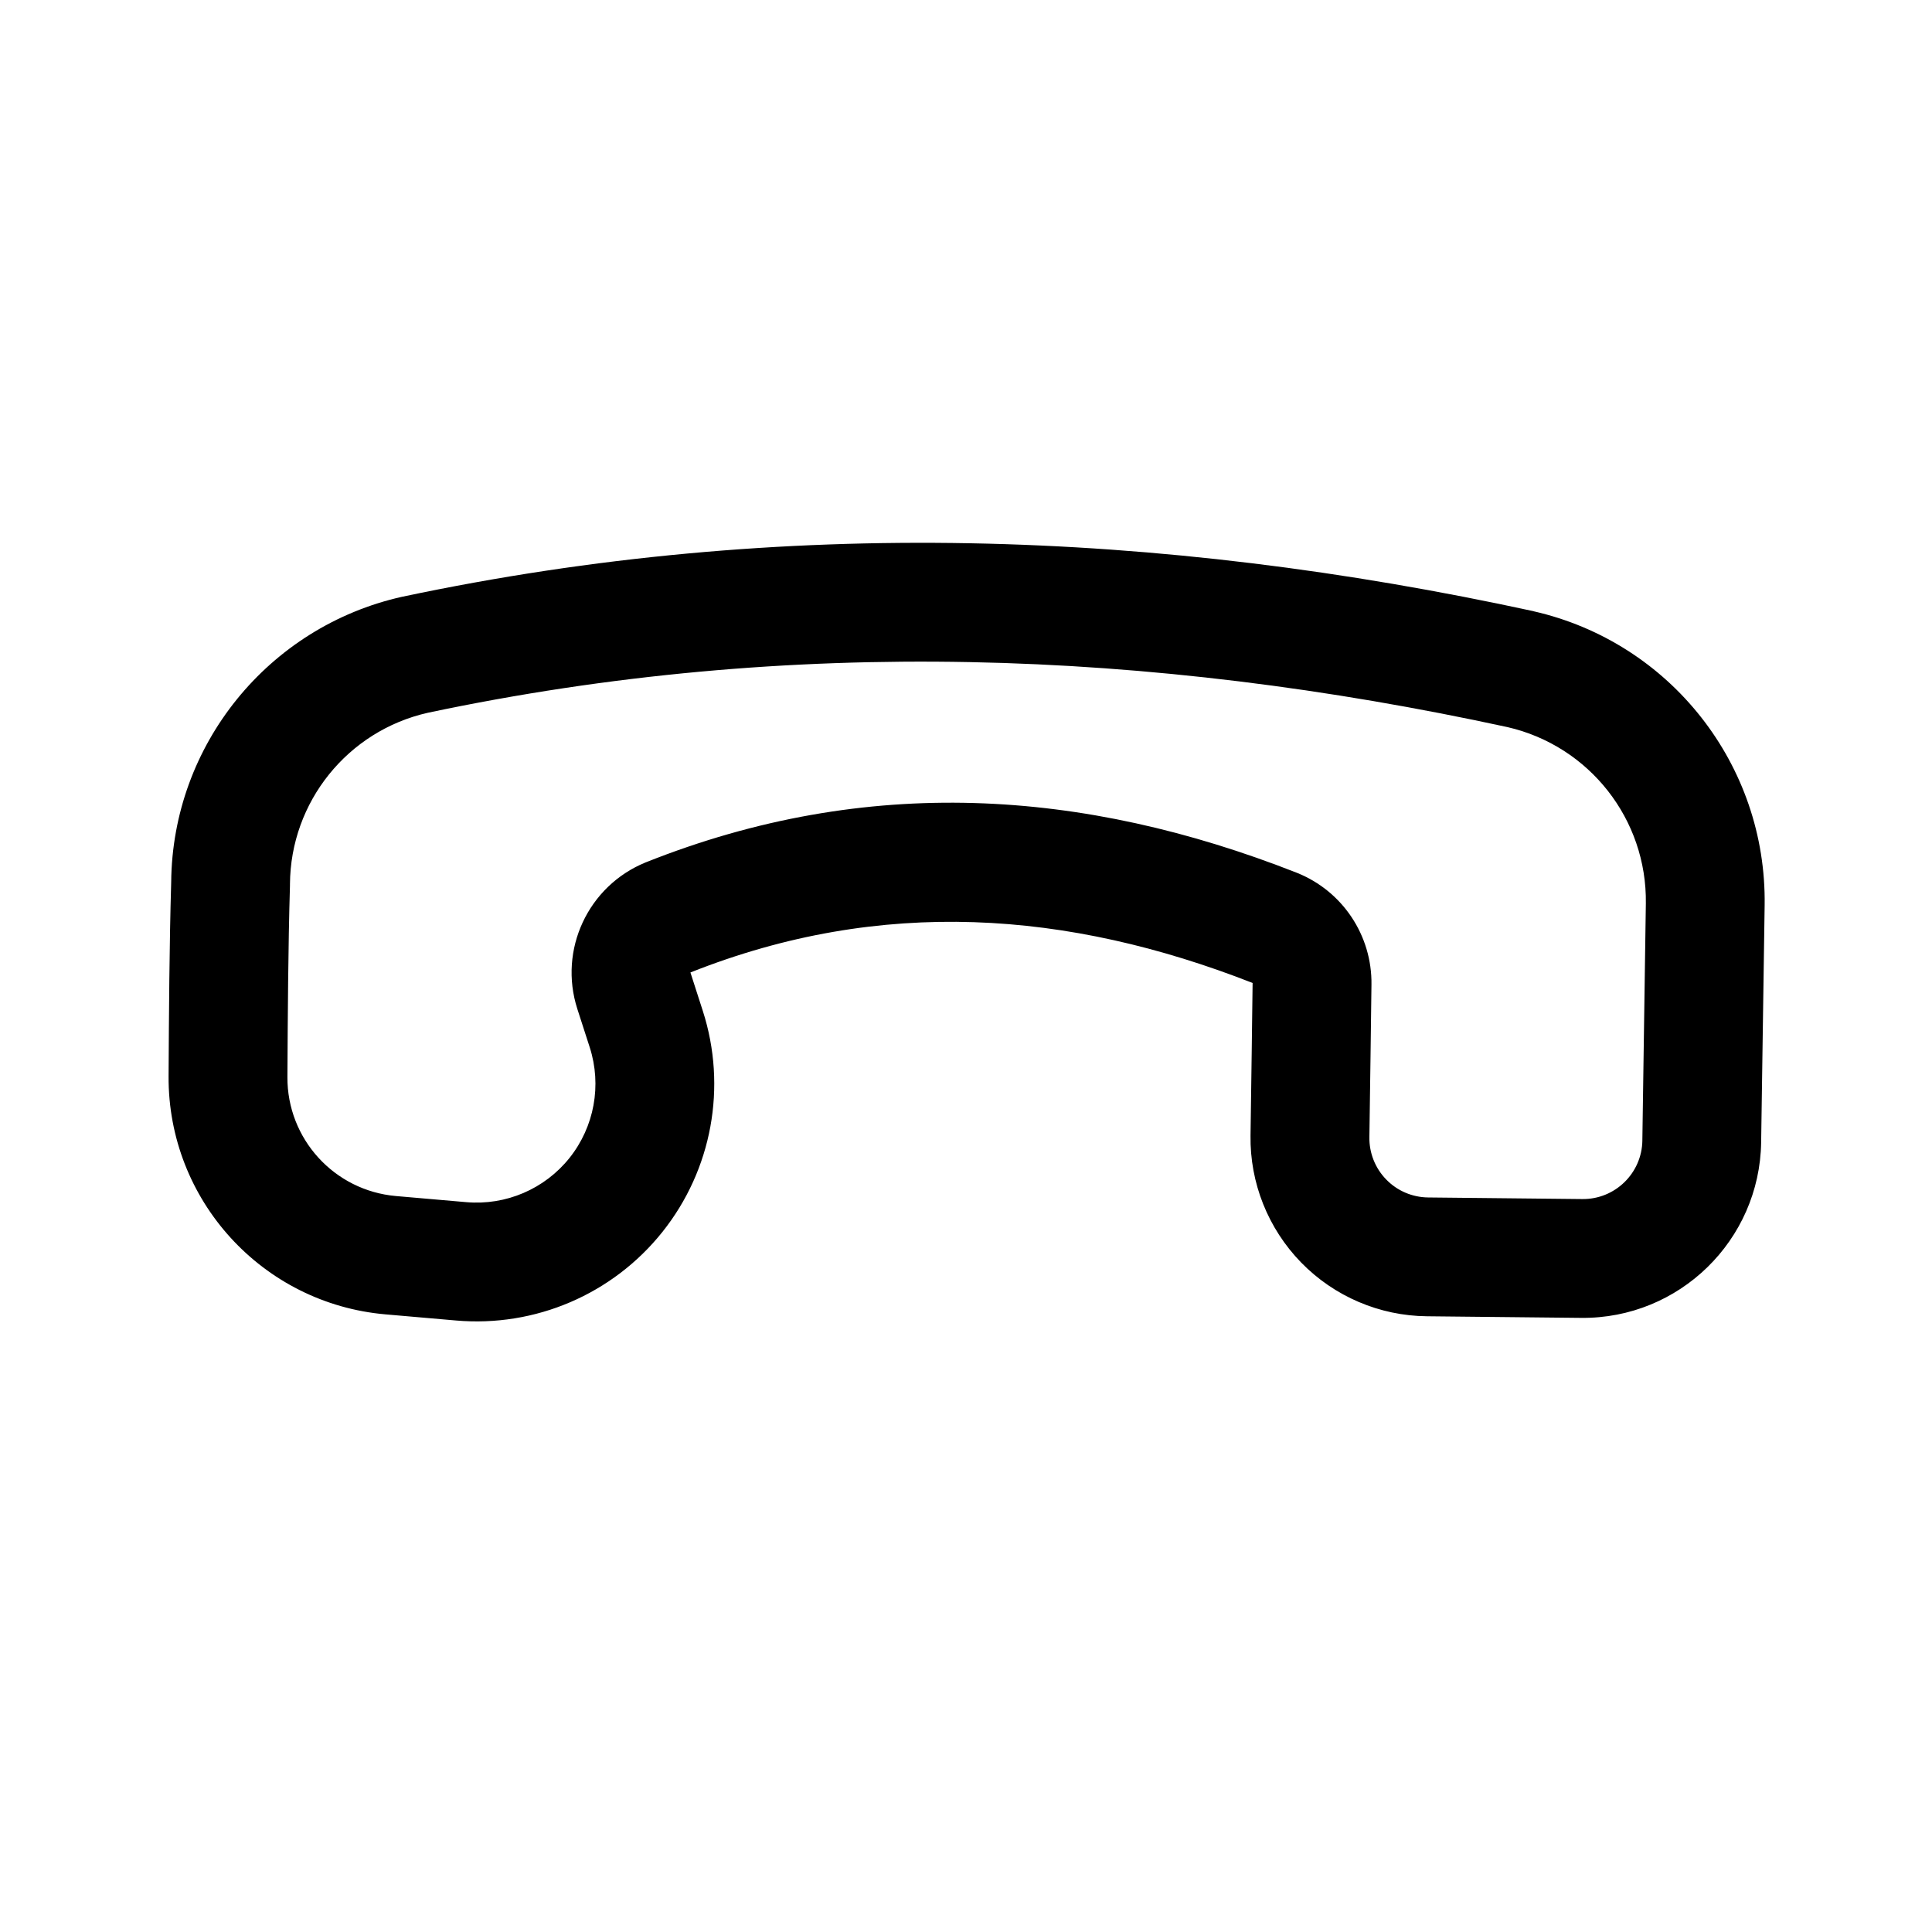 <?xml version="1.0" encoding="UTF-8"?>
<!-- Uploaded to: SVG Repo, www.svgrepo.com, Generator: SVG Repo Mixer Tools -->
<svg fill="#000000" width="800px" height="800px" version="1.1" viewBox="144 144 512 512" xmlns="http://www.w3.org/2000/svg">
 <path d="m475.96 404.5c-48.871-19.145-98.387-22.891-148.99-2.785l3.293 10.219c6.453 20.074 2.438 42.051-10.723 58.551-13.164 16.5-33.691 25.301-54.711 23.457l-18.656-1.621c-32.668-2.848-57.688-30.305-57.496-63.102 0.094-16.246 0.203-34.777 0.691-51.434 0.297-36.293 25.695-67.715 61.258-75.652 0.066 0 0.113-0.016 0.176-0.031 100.62-21.285 200.34-17.68 299.48 3.844 0.047 0.016 0.094 0.031 0.141 0.047 36.258 8.25 61.777 40.746 61.227 77.914l-0.926 62.805c-0.379 25.992-21.711 46.809-47.707 46.539l-40.871-0.426c-12.562-0.125-24.559-5.258-33.328-14.246-8.77-9.008-13.605-21.113-13.414-33.676 0.203-14.266 0.438-30.152 0.551-40.34zm103.28 41.738 0.926-62.801c0.332-22.281-14.957-41.754-36.668-46.746-94.699-20.547-189.95-24.121-286.08-3.809-21.273 4.785-36.449 23.629-36.574 45.438v0.375c-0.488 16.422-0.582 34.688-0.676 50.715-0.098 16.387 12.406 30.117 28.746 31.551l18.656 1.621c10.504 0.914 20.785-3.481 27.363-11.73 6.566-8.25 8.582-19.238 5.356-29.285-1.199-3.699-2.301-7.144-3.293-10.199-5.039-15.668 2.836-32.574 18.074-38.812 0.031-0.016 0.078-0.031 0.125-0.047 58.555-23.316 115.86-19.457 172.37 2.742 0.031 0 0.047 0.016 0.078 0.031 12.125 4.816 19.996 16.625 19.809 29.66-0.113 10.156-0.348 26.105-0.551 40.414-0.066 4.191 1.543 8.234 4.469 11.227 2.914 3.008 6.914 4.707 11.102 4.754l40.871 0.426c8.676 0.078 15.773-6.848 15.902-15.523z" fill-rule="evenodd"/>
</svg>